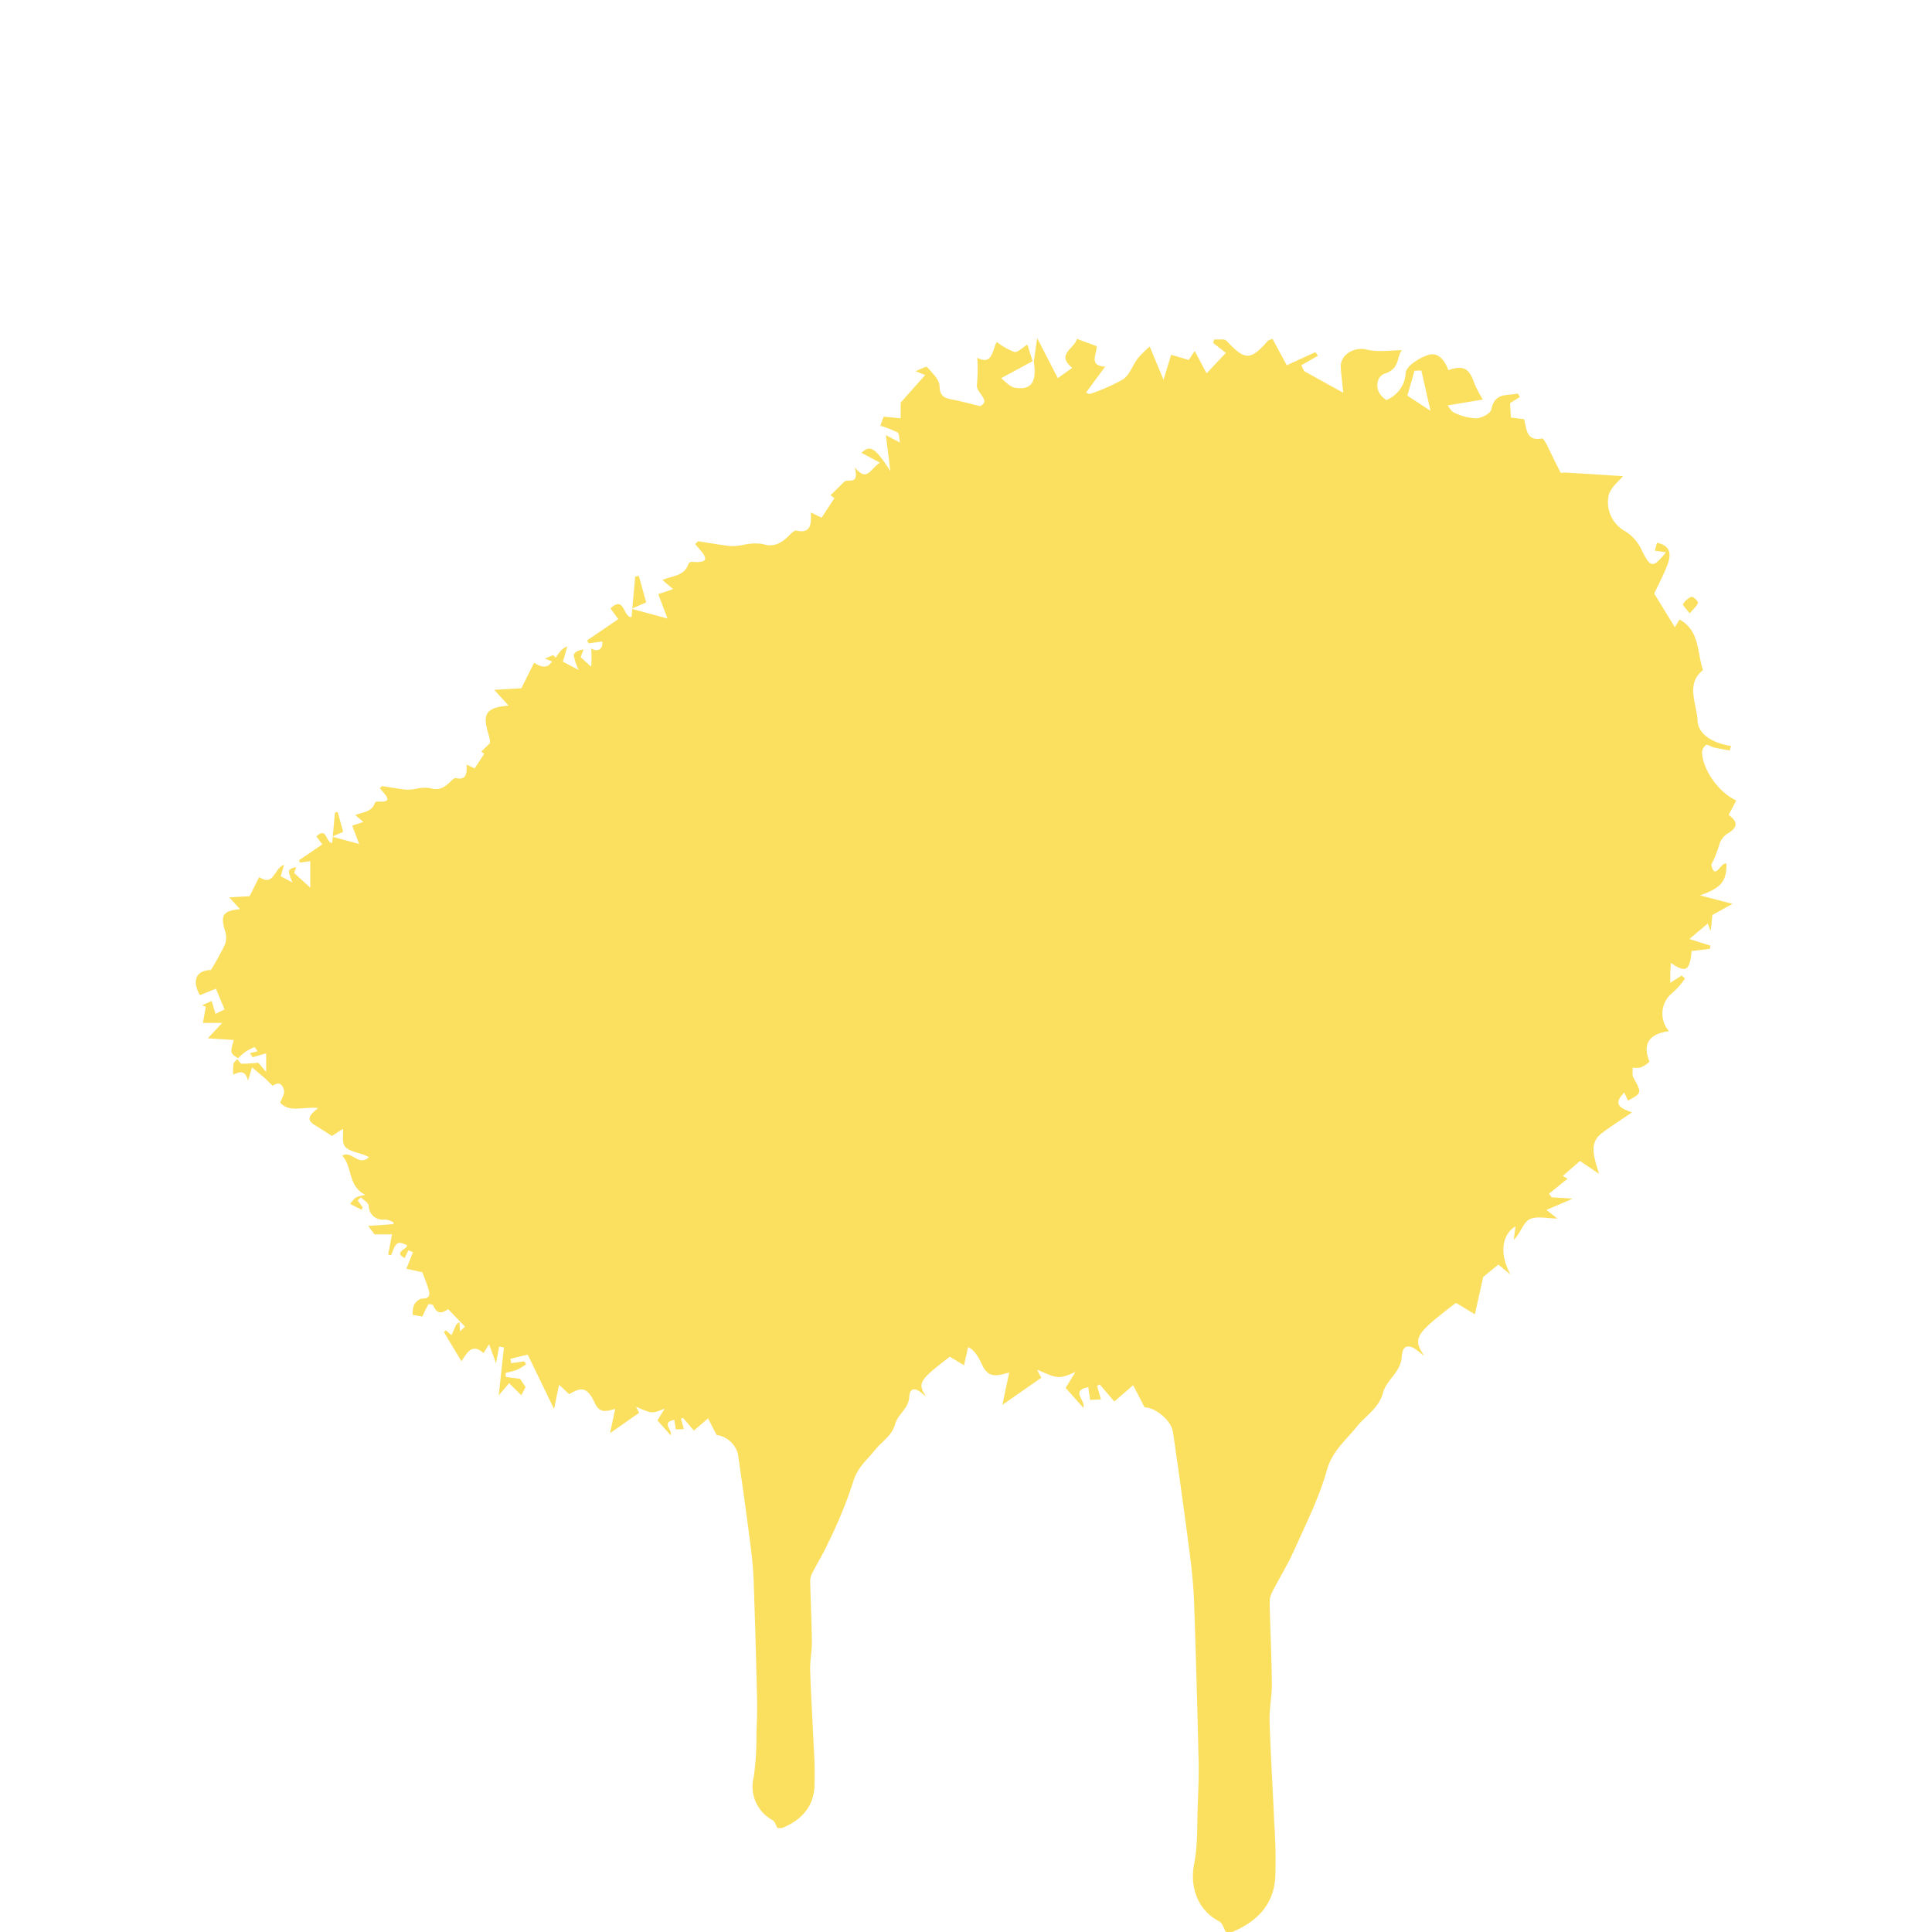 <svg xmlns="http://www.w3.org/2000/svg" xmlns:xlink="http://www.w3.org/1999/xlink" width="298" height="298" viewBox="0 0 298 298">
  <defs>
    <clipPath id="clip-path">
      <rect id="Rectangle_634" data-name="Rectangle 634" width="298" height="298" transform="translate(667 -631)" fill="#fff" stroke="#707070" stroke-width="1"/>
    </clipPath>
  </defs>
  <g id="Mask_Group_5" data-name="Mask Group 5" transform="translate(-667 631)" clip-path="url(#clip-path)">
    <g id="Group_1728" data-name="Group 1728" transform="translate(429.48 -990.398)">
      <g id="Group_1636" data-name="Group 1636" transform="translate(267.723 457.157)">
        <path id="Path_474" data-name="Path 474" d="M357.445,612.135c-.248-.418-.393-1.033-.76-1.223a5.9,5.9,0,0,1-2.9-6.687,44.142,44.142,0,0,0,.409-6.779c.07-1.715.142-3.434.1-5.149-.145-6.107-.309-12.215-.529-18.32-.067-1.927-.273-3.857-.524-5.771q-.894-6.926-1.91-13.841a4.012,4.012,0,0,0-3.281-2.866l-1.32-2.562-2.181,1.885-1.677-1.966-.318.156.451,1.568-1.248.059-.22-1.465c-2.136.37-.223,1.568-.571,2.373l-2.041-2.295,1.125-1.838c-1.922.816-1.966.81-4.436-.281l.493.944-4.492,3.136.791-3.738c-1.42.4-2.392.7-3.139-.9-1.125-2.412-1.994-2.571-3.955-1.365l-1.565-1.47-.766,3.762-4.061-8.4-2.674.646.131.671,2.005-.281.292.446a9.247,9.247,0,0,1-1.362.841,14.606,14.606,0,0,1-1.8.5l.014.618,2.211.29.855,1.273-.666,1.267-1.872-1.863-1.607,1.866.8-7.389-.738-.125-.482,2.568-1.069-2.93-.858,1.37c-1.771-1.587-2.54-.053-3.406,1.262l-2.707-4.512.32-.253.852.735.721-1.61.493-.44.111,1.462.752-.735-2.6-2.7c-.688.515-1.651,1.008-2.281-.554-.061-.148-.71-.256-.755-.184a20.955,20.955,0,0,0-.93,1.885l-1.5-.253a4.139,4.139,0,0,1,.206-1.537c.248-.437.824-.98,1.248-.975,1.139.017,1.253-.54,1.014-1.367s-.579-1.624-.969-2.688l-2.465-.551,1.019-2.548-.71-.3-.574,1.206c-1.741-.922.3-1.315.39-1.972-1.49-.691-1.7-.56-2.476,1.526l-.462-.086.593-3.125h-2.693l-.98-1.306,3.888-.276.022-.27a3.807,3.807,0,0,0-1.278-.451,2.16,2.16,0,0,1-2.554-2.125c-.07-.476-.78-.861-1.2-1.284l-.493.479.752,1.044-.136.4-1.78-.9a4.552,4.552,0,0,1,.886-1,5.864,5.864,0,0,1,1.468-.407c-2.752-1.32-1.958-4.345-3.59-6.044,1.51-.863,2.5,1.735,4.139.228-.34-.159-.526-.256-.721-.334-1.014-.4-2.312-.551-2.96-1.278-.518-.585-.253-1.869-.329-2.757l-1.7,1.1c-.916-.579-1.677-1.083-2.459-1.554-1.367-.816-1.406-1.381.331-2.749-2.3-.248-4.495.749-5.857-.836.217-.624.691-1.3.585-1.863-.131-.691-.607-1.554-1.693-.755-.086.064-.808-.755-1.25-1.145-.6-.526-1.214-1.03-1.975-1.674l-.638,2.053c-.429-1.883-1.546-1.239-2.275-.941a8.984,8.984,0,0,1,.025-1.6c.056-.293.382-.538.585-.8.234.251.465.716.7.719a25.492,25.492,0,0,0,2.554-.15l1.217,1.418v-2.866l-2.1.6-.4-.627,1.175-.3-.465-.649a12.936,12.936,0,0,0-1.409.73,11.178,11.178,0,0,0-1.131,1c-1.239-.78-1.239-.78-.671-2.813l-4-.259,2.217-2.373h-2.974l.448-2.5-.582-.217,1.487-.671.588,1.991,1.4-.688-1.334-3.186-2.473.986c-1.3-2.314-.518-3.849,1.7-3.874a44.446,44.446,0,0,0,2.156-3.921,3.191,3.191,0,0,0,.045-2.058c-.766-2.456-.37-3.164,2.295-3.409l-1.665-1.822,3.139-.181,1.479-2.955c2.317,1.554,2.278-1.4,3.829-1.869l-.507,1.755,1.833.958a5.673,5.673,0,0,1-.574-1.7c.019-.315.5-.6,1.122-.657l-.323.883,2.5,2.273v-4.091l-1.582.22-.178-.34,3.607-2.459-.9-1.248c1.654-1.535,1.415,1.008,2.431,1.019l.421-4.684.423-.095.852,3.072-1.7.735,4.161,1.128-1.067-2.821,1.71-.577-1.228-1.047c1.053-.507,2.512-.4,3.013-1.88a.448.448,0,0,1,.356-.231c2.729.248,1.245-1.014.415-2.041l.337-.334c1.25.195,2.5.42,3.754.565a7.475,7.475,0,0,0,1.4-.128,6.271,6.271,0,0,1,2.278-.122c1.493.484,2.384-.253,3.295-1.178.17-.173.46-.407.641-.365,1.649.365,1.743-.713,1.663-2.094l1.248.607,1.476-2.261-.451-.326,1.579-1.56c.423-.423,1.782.5,1.223-1.7,1.429,1.827,1.788.162,2.924-.515l-2.147-1.136c1.008-.98,1.593-.579,3.331,2.1l-.51-4.152,1.635.869c-.123-.554-.092-1.061-.287-1.172a13.656,13.656,0,0,0-1.989-.78l.384-1.047,1.963.189v-1.821l2.83-3.186-1.111-.451c.6-.228,1.242-.59,1.331-.485.579.68,1.434,1.454,1.445,2.206.017,1.351.769,1.418,1.677,1.6.877.176,1.741.418,2.988.724,1.373-.621-.507-1.573-.348-2.473a18.675,18.675,0,0,0,.039-3.122c1.763.939,1.729-.891,2.256-1.827a7.494,7.494,0,0,0,2.028,1.156c.407.086.958-.515,1.512-.847.167.532.384,1.223.6,1.913-1.094.6-2.192,1.189-3.646,1.977.49.351.986.98,1.576,1.086,1.888.343,2.582-.657,2.206-2.952l.39-2.777,2.381,4.629,1.674-1.189c-1.936-1.565.262-2.209.535-3.348l2.275.836c.106.855-1.022,2.267.994,2.373l-2.22,3.011.407.162a21.753,21.753,0,0,0,3.877-1.7c.769-.521,1.114-1.643,1.718-2.445a13.075,13.075,0,0,1,1.367-1.348l1.593,3.846.883-2.894,2.036.6.691-1.042,1.367,2.587,2.234-2.362-1.459-1.139.092-.415c.493.042,1.2-.109,1.445.161,2.111,2.275,2.757,2.3,4.757.014.109-.122.32-.15.551-.251l1.646,3.055,3.32-1.515.292.415-1.924,1.111.32.674,4.523,2.5c-.134-1.328-.237-2.111-.29-2.9-.1-1.521,1.571-2.442,3-2.094a16.985,16.985,0,0,0,4.091.072c-.632.551-.184,2.144-1.994,2.7-1.008.309-1.376,2.083.17,3.052a3.554,3.554,0,0,0,2.236-3.144c.081-.774,1.5-1.674,2.49-2.025,1.142-.4,1.9.331,2.448,1.727,1.716-.613,2.417-.228,2.994,1.521a13.727,13.727,0,0,0,.983,1.872l-4.072.679c.167.192.4.691.769.841a6.4,6.4,0,0,0,2.557.652c.616-.025,1.643-.577,1.732-1.039.379-1.994,1.877-1.546,3.055-1.838l.248.409-1.142.7.1,1.668,1.523.195c.3,1.1.212,2.587,2.078,2.231.128-.025.387.415.518.674.543,1.081,1.05,2.178,1.61,3.25.045.084.387,0,.59.014,2.387.148,4.771.3,6.631.412-.4.526-1.565,1.4-1.688,2.4a3.844,3.844,0,0,0,2.014,4.008,5.078,5.078,0,0,1,1.835,2.136c1.028,2.061,1.273,2.142,2.807.262l-1.289-.189.256-.919c1.71.359,1.615,1.49,1.167,2.646-.46,1.184-1.064,2.314-1.493,3.228l2.387,3.894.537-.891c2.367,1.287,2.008,3.8,2.715,5.837-2.033,1.6-.713,3.907-.638,5.809.07,1.743,1.989,2.682,3.871,2.963l-.137.529c-.607-.114-1.22-.212-1.824-.348-.329-.075-.73-.384-.941-.279a1.143,1.143,0,0,0-.44.905,7.368,7.368,0,0,0,3.952,5.484l-.877,1.693c1.15.8,1.039,1.49-.2,2.192a2.279,2.279,0,0,0-.852,1.142,13.974,13.974,0,0,1-.955,2.42c.446,1.9,1.072-.356,1.757-.134.011,2.094-.646,2.816-3.055,3.668l3.76.975-2.334,1.292-.189,1.841c-.173-.415-.259-.629-.351-.847-.666.56-1.328,1.12-2.114,1.782l2.415.76-.042.381-2.122.248c-.209,2.292-.657,2.573-2.387,1.378-.031.412-.064.741-.072,1.069-.014.356,0,.716,0,1.226l1.309-.844.4.348a9.239,9.239,0,0,1-1.5,1.69,3.063,3.063,0,0,0-.365,4.387c-2.15.312-3.136,1.345-2.25,3.534a3.141,3.141,0,0,1-1.061.679,2.353,2.353,0,0,1-.883,0,2.93,2.93,0,0,0,.081,1.153c.98,1.788,1,1.774-.624,2.674-.125-.273-.248-.549-.421-.938-1.373,1.359-.487,1.813.891,2.289-1.25.855-2.387,1.576-3.462,2.384-1.557,1.164-.961,2.7-.351,4.723l-2.2-1.484-1.994,1.735.568.306-2.158,1.746.312.407,2.44.159-3.047,1.3,1.27.992c-1.206,0-2.415-.326-3.231.1-.727.382-1.019,1.593-1.816,2.373l.206-1.554c-1.582.936-1.9,3.175-.574,5.57L388.927,535l-1.752,1.434-.958,4.308c-.9-.537-1.543-.927-2.195-1.317-4.757,3.648-5.016,4.083-3.648,6.149-.22-.175-.44-.345-.654-.524-.972-.813-1.866-.944-1.955.6-.1,1.777-1.763,2.654-2.164,4.144-.487,1.824-2.025,2.657-3.064,3.96-1.234,1.554-2.81,2.782-3.42,4.971a68.6,68.6,0,0,1-3.8,9.293c-.738,1.651-1.7,3.2-2.529,4.815a2.676,2.676,0,0,0-.3,1.22c.072,3.122.226,6.241.259,9.363.014,1.445-.306,2.9-.262,4.345.12,3.918.373,7.834.538,11.753a59.91,59.91,0,0,1,.12,6.322c-.2,3.164-2.147,5.113-4.971,6.288ZM378.422,434.57l2.671,1.76-1.058-4.662-.791.031Z" transform="translate(-267.723 -427.919)" fill="#fbe060"/>
        <path id="Path_475" data-name="Path 475" d="M319.685,440.58c-.39-.526-.838-.947-.769-1.072a1.927,1.927,0,0,1,.975-.849c.175-.056.8.526.752.682C320.529,439.72,320.148,440.02,319.685,440.58Z" transform="translate(-176.355 -408.756)" fill="#fbe060"/>
      </g>
      <g id="Group_1637" data-name="Group 1637" transform="translate(306.859 411.539)">
        <path id="Path_476" data-name="Path 476" d="M401.521,657.4c-.331-.56-.526-1.379-1.014-1.632-3.295-1.7-4.6-5.23-3.874-8.923.582-2.938.426-6.024.549-9.048.089-2.289.187-4.584.131-6.873-.192-8.152-.412-16.3-.7-24.45-.092-2.573-.368-5.147-.7-7.7q-1.2-9.245-2.551-18.47c-.29-1.949-2.846-3.829-4.378-3.827l-1.763-3.423-2.91,2.521-2.239-2.626-.421.209.6,2.094-1.665.078-.292-1.958c-2.852.5-.3,2.091-.763,3.169l-2.724-3.066,1.5-2.451c-2.565,1.089-2.624,1.083-5.918-.376l.657,1.262-6,4.183L368.1,571.1c-1.9.529-3.192.933-4.186-1.2-1.5-3.219-2.665-3.431-5.28-1.824l-2.089-1.961-1.025,5.021-5.417-11.21-3.568.86.173.9,2.679-.373.387.593a12.475,12.475,0,0,1-1.816,1.125,19.269,19.269,0,0,1-2.406.666l.02.824,2.952.39,1.139,1.7-.886,1.69-2.5-2.487-2.147,2.49,1.069-9.862-.986-.167-.643,3.426-1.426-3.91L341,559.617c-2.364-2.119-3.392-.07-4.548,1.685l-3.612-6.024.426-.337,1.142.983.961-2.15.66-.588.145,1.952,1.005-.983-3.476-3.6c-.916.688-2.206,1.348-3.044-.741-.081-.2-.947-.34-1.005-.242-.451.741-.788,1.551-1.245,2.512l-2.005-.334a5.5,5.5,0,0,1,.273-2.052c.331-.585,1.1-1.309,1.668-1.3,1.518.022,1.671-.721,1.351-1.827s-.774-2.167-1.295-3.584l-3.286-.738,1.359-3.4-.947-.4-.766,1.607c-2.323-1.228.4-1.754.521-2.632-1.988-.922-2.27-.744-3.3,2.039l-.618-.117.791-4.169h-3.6l-1.306-1.743,5.189-.365.028-.362a5.079,5.079,0,0,0-1.707-.6c-2.039.072-3.1-.741-3.406-2.835-.092-.635-1.042-1.147-1.6-1.716l-.655.641,1.005,1.4-.184.532-2.378-1.206a5.936,5.936,0,0,1,1.186-1.337,7.663,7.663,0,0,1,1.955-.543c-3.671-1.76-2.61-5.8-4.787-8.065,2.014-1.153,3.331,2.314,5.523.3-.454-.209-.7-.34-.964-.443-1.353-.54-3.086-.738-3.952-1.71-.693-.777-.337-2.49-.437-3.679L309.8,514.9c-1.223-.774-2.236-1.445-3.281-2.072-1.827-1.092-1.877-1.844.44-3.668-3.066-.334-6,1-7.815-1.114.29-.836.922-1.735.78-2.487-.175-.925-.81-2.078-2.259-1.011-.12.086-1.081-1.008-1.671-1.526-.8-.7-1.621-1.376-2.635-2.233l-.852,2.738c-.571-2.512-2.061-1.652-3.038-1.253a12.138,12.138,0,0,1,.036-2.133c.072-.39.507-.713.78-1.069.312.337.618.955.936.961,1.315.02,2.629-.145,3.409-.2l1.624,1.891v-3.827l-2.8.808-.532-.835,1.568-.4-.618-.863a17.088,17.088,0,0,0-1.88.969,14.785,14.785,0,0,0-1.509,1.331c-1.657-1.039-1.657-1.039-.9-3.751l-5.333-.345,2.958-3.166h-3.971l.6-3.334-.777-.29,1.986-.894.783,2.657,1.869-.916-1.78-4.253-3.3,1.317c-1.727-3.091-.693-5.138,2.267-5.172a59.131,59.131,0,0,0,2.877-5.233,4.267,4.267,0,0,0,.061-2.746c-1.022-3.281-.5-4.225,3.064-4.551l-2.225-2.431,4.191-.242,1.969-3.941c3.1,2.072,3.044-1.872,5.116-2.5l-.68,2.345,2.445,1.276a7.455,7.455,0,0,1-.763-2.275c.022-.418.666-.8,1.5-.875L302,460.764l3.334,3.033v-5.459l-2.108.293-.24-.454L307.8,454.9l-1.2-1.665c2.211-2.047,1.888,1.345,3.247,1.359l.56-6.252.565-.125,1.136,4.1-2.264.98,5.55,1.507-1.423-3.768,2.284-.769-1.64-1.4c1.4-.677,3.353-.526,4.022-2.509a.6.6,0,0,1,.476-.309c3.64.332,1.66-1.353.551-2.726l.451-.443c1.671.259,3.334.56,5.013.755a9.894,9.894,0,0,0,1.86-.173,8.378,8.378,0,0,1,3.041-.164c1.991.649,3.18-.337,4.395-1.571.228-.231.616-.543.855-.487,2.2.49,2.326-.95,2.22-2.8l1.666.813,1.972-3.019-.6-.437,2.108-2.081c.565-.565,2.378.674,1.632-2.261,1.908,2.437,2.387.214,3.9-.691l-2.86-1.515c1.342-1.309,2.122-.774,4.445,2.8l-.682-5.539,2.184,1.159c-.164-.738-.123-1.417-.384-1.565a18.063,18.063,0,0,0-2.654-1.039l.512-1.4,2.621.251V421.5l3.776-4.253-1.482-.6c.8-.3,1.657-.788,1.777-.646.772.9,1.913,1.938,1.927,2.941.022,1.8,1.028,1.894,2.239,2.136,1.17.234,2.32.557,3.988.964,1.832-.827-.677-2.1-.465-3.3a24.808,24.808,0,0,0,.053-4.164c2.353,1.251,2.306-1.192,3.008-2.44a10.128,10.128,0,0,0,2.707,1.54c.543.117,1.278-.685,2.016-1.128.226.707.518,1.632.81,2.554-1.462.794-2.927,1.585-4.868,2.637.655.471,1.317,1.309,2.105,1.451,2.518.457,3.445-.874,2.944-3.941l.518-3.707,3.181,6.18,2.233-1.59c-2.582-2.086.351-2.944.716-4.467l3.033,1.119c.142,1.136-1.362,3.025,1.328,3.164l-2.963,4.016.543.217a28.992,28.992,0,0,0,5.175-2.272c1.028-.7,1.484-2.2,2.292-3.264a17.76,17.76,0,0,1,1.824-1.8l2.128,5.133,1.178-3.863,2.718.8.922-1.387,1.824,3.453,2.983-3.155-1.949-1.518.122-.557c.66.059,1.6-.142,1.93.217,2.816,3.036,3.682,3.072,6.35.02.142-.164.426-.2.732-.334l2.2,4.077,4.428-2.022.39.551-2.571,1.482.432.9,6.035,3.334c-.178-1.771-.315-2.818-.384-3.868-.136-2.03,2.094-3.258,4-2.793,1.8.44,3.8.095,5.464.095-.847.735-.248,2.863-2.662,3.607-1.345.418-1.838,2.782.226,4.077a4.743,4.743,0,0,0,2.985-4.2c.106-1.033,2.005-2.236,3.325-2.7,1.521-.538,2.54.44,3.264,2.3,2.292-.816,3.225-.306,4,2.03a18.55,18.55,0,0,0,1.312,2.5l-5.434.908c.223.256.529.922,1.028,1.122a8.549,8.549,0,0,0,3.409.872c.822-.036,2.195-.772,2.311-1.387.507-2.663,2.509-2.064,4.077-2.454l.334.546-1.526.933.128,2.228,2.036.259c.4,1.465.281,3.45,2.774,2.977.17-.033.515.554.691.9.724,1.44,1.4,2.907,2.147,4.336.059.114.518,0,.791.02,3.183.195,6.366.4,8.848.549-.529.7-2.091,1.871-2.253,3.211a5.133,5.133,0,0,0,2.685,5.347,6.784,6.784,0,0,1,2.454,2.852c1.37,2.749,1.7,2.857,3.743.345l-1.718-.251.34-1.228c2.284.485,2.158,1.991,1.56,3.534-.615,1.579-1.42,3.086-1.991,4.308l3.183,5.194.719-1.189c3.158,1.718,2.679,5.072,3.623,7.79-2.713,2.142-.95,5.219-.849,7.753.092,2.328,2.651,3.582,5.166,3.958l-.184.7c-.811-.15-1.629-.284-2.434-.465-.44-.1-.975-.512-1.256-.368a1.508,1.508,0,0,0-.588,1.206c.131,2.643,2.643,6.194,5.275,7.319l-1.172,2.259c1.537,1.075,1.39,1.988-.27,2.924a3.056,3.056,0,0,0-1.139,1.526,18.338,18.338,0,0,1-1.273,3.228c.6,2.537,1.431-.473,2.345-.175.014,2.793-.861,3.754-4.075,4.891l5.016,1.3-3.114,1.724-.256,2.456c-.228-.554-.345-.841-.465-1.128-.888.746-1.774,1.493-2.824,2.378l3.225,1.016-.058.507-2.83.331c-.279,3.061-.877,3.434-3.186,1.841-.039.549-.084.986-.1,1.423-.014.479,0,.958,0,1.638l1.749-1.125.529.462a12.2,12.2,0,0,1-2,2.256,4.094,4.094,0,0,0-.487,5.857c-2.871.418-4.186,1.794-3,4.715a4.21,4.21,0,0,1-1.418.908,3.159,3.159,0,0,1-1.178,0c.028.518-.117,1.128.109,1.537,1.309,2.384,1.337,2.37-.836,3.57l-.56-1.253c-1.83,1.816-.649,2.42,1.189,3.055-1.665,1.139-3.186,2.1-4.62,3.18-2.075,1.554-1.281,3.6-.465,6.3l-2.944-1.98-2.66,2.317.757.407-2.88,2.334.415.54,3.256.212-4.063,1.741,1.693,1.323c-1.61,0-3.222-.437-4.311.131-.972.51-1.362,2.128-2.423,3.167l.276-2.078c-2.114,1.25-2.534,4.241-.766,7.439l-1.883-1.554-2.339,1.916-1.278,5.751-2.924-1.76c-6.353,4.868-6.7,5.45-4.874,8.21-.29-.234-.585-.462-.872-.7-1.3-1.086-2.493-1.259-2.61.808-.139,2.37-2.353,3.54-2.885,5.531-.652,2.437-2.7,3.548-4.088,5.286-1.652,2.072-3.751,3.712-4.567,6.634-1.192,4.275-3.244,8.322-5.066,12.4-.983,2.2-2.275,4.269-3.375,6.425a3.554,3.554,0,0,0-.4,1.629c.092,4.164.3,8.33.342,12.494.02,1.933-.409,3.871-.351,5.8.162,5.233.5,10.458.719,15.688a79.054,79.054,0,0,1,.159,8.436c-.27,4.225-2.863,6.826-6.631,8.394Zm27.995-236.981,3.568,2.351-1.415-6.225-1.056.042Z" transform="translate(-281.775 -411.539)" fill="#fbe060"/>
        <path id="Path_477" data-name="Path 477" d="M351.123,428.438c-.521-.7-1.117-1.267-1.022-1.434a2.539,2.539,0,0,1,1.3-1.131c.234-.075,1.064.7,1,.908C352.253,427.288,351.741,427.689,351.123,428.438Z" transform="translate(-159.833 -385.962)" fill="#fbe060"/>
      </g>
    </g>
  </g>
</svg>

